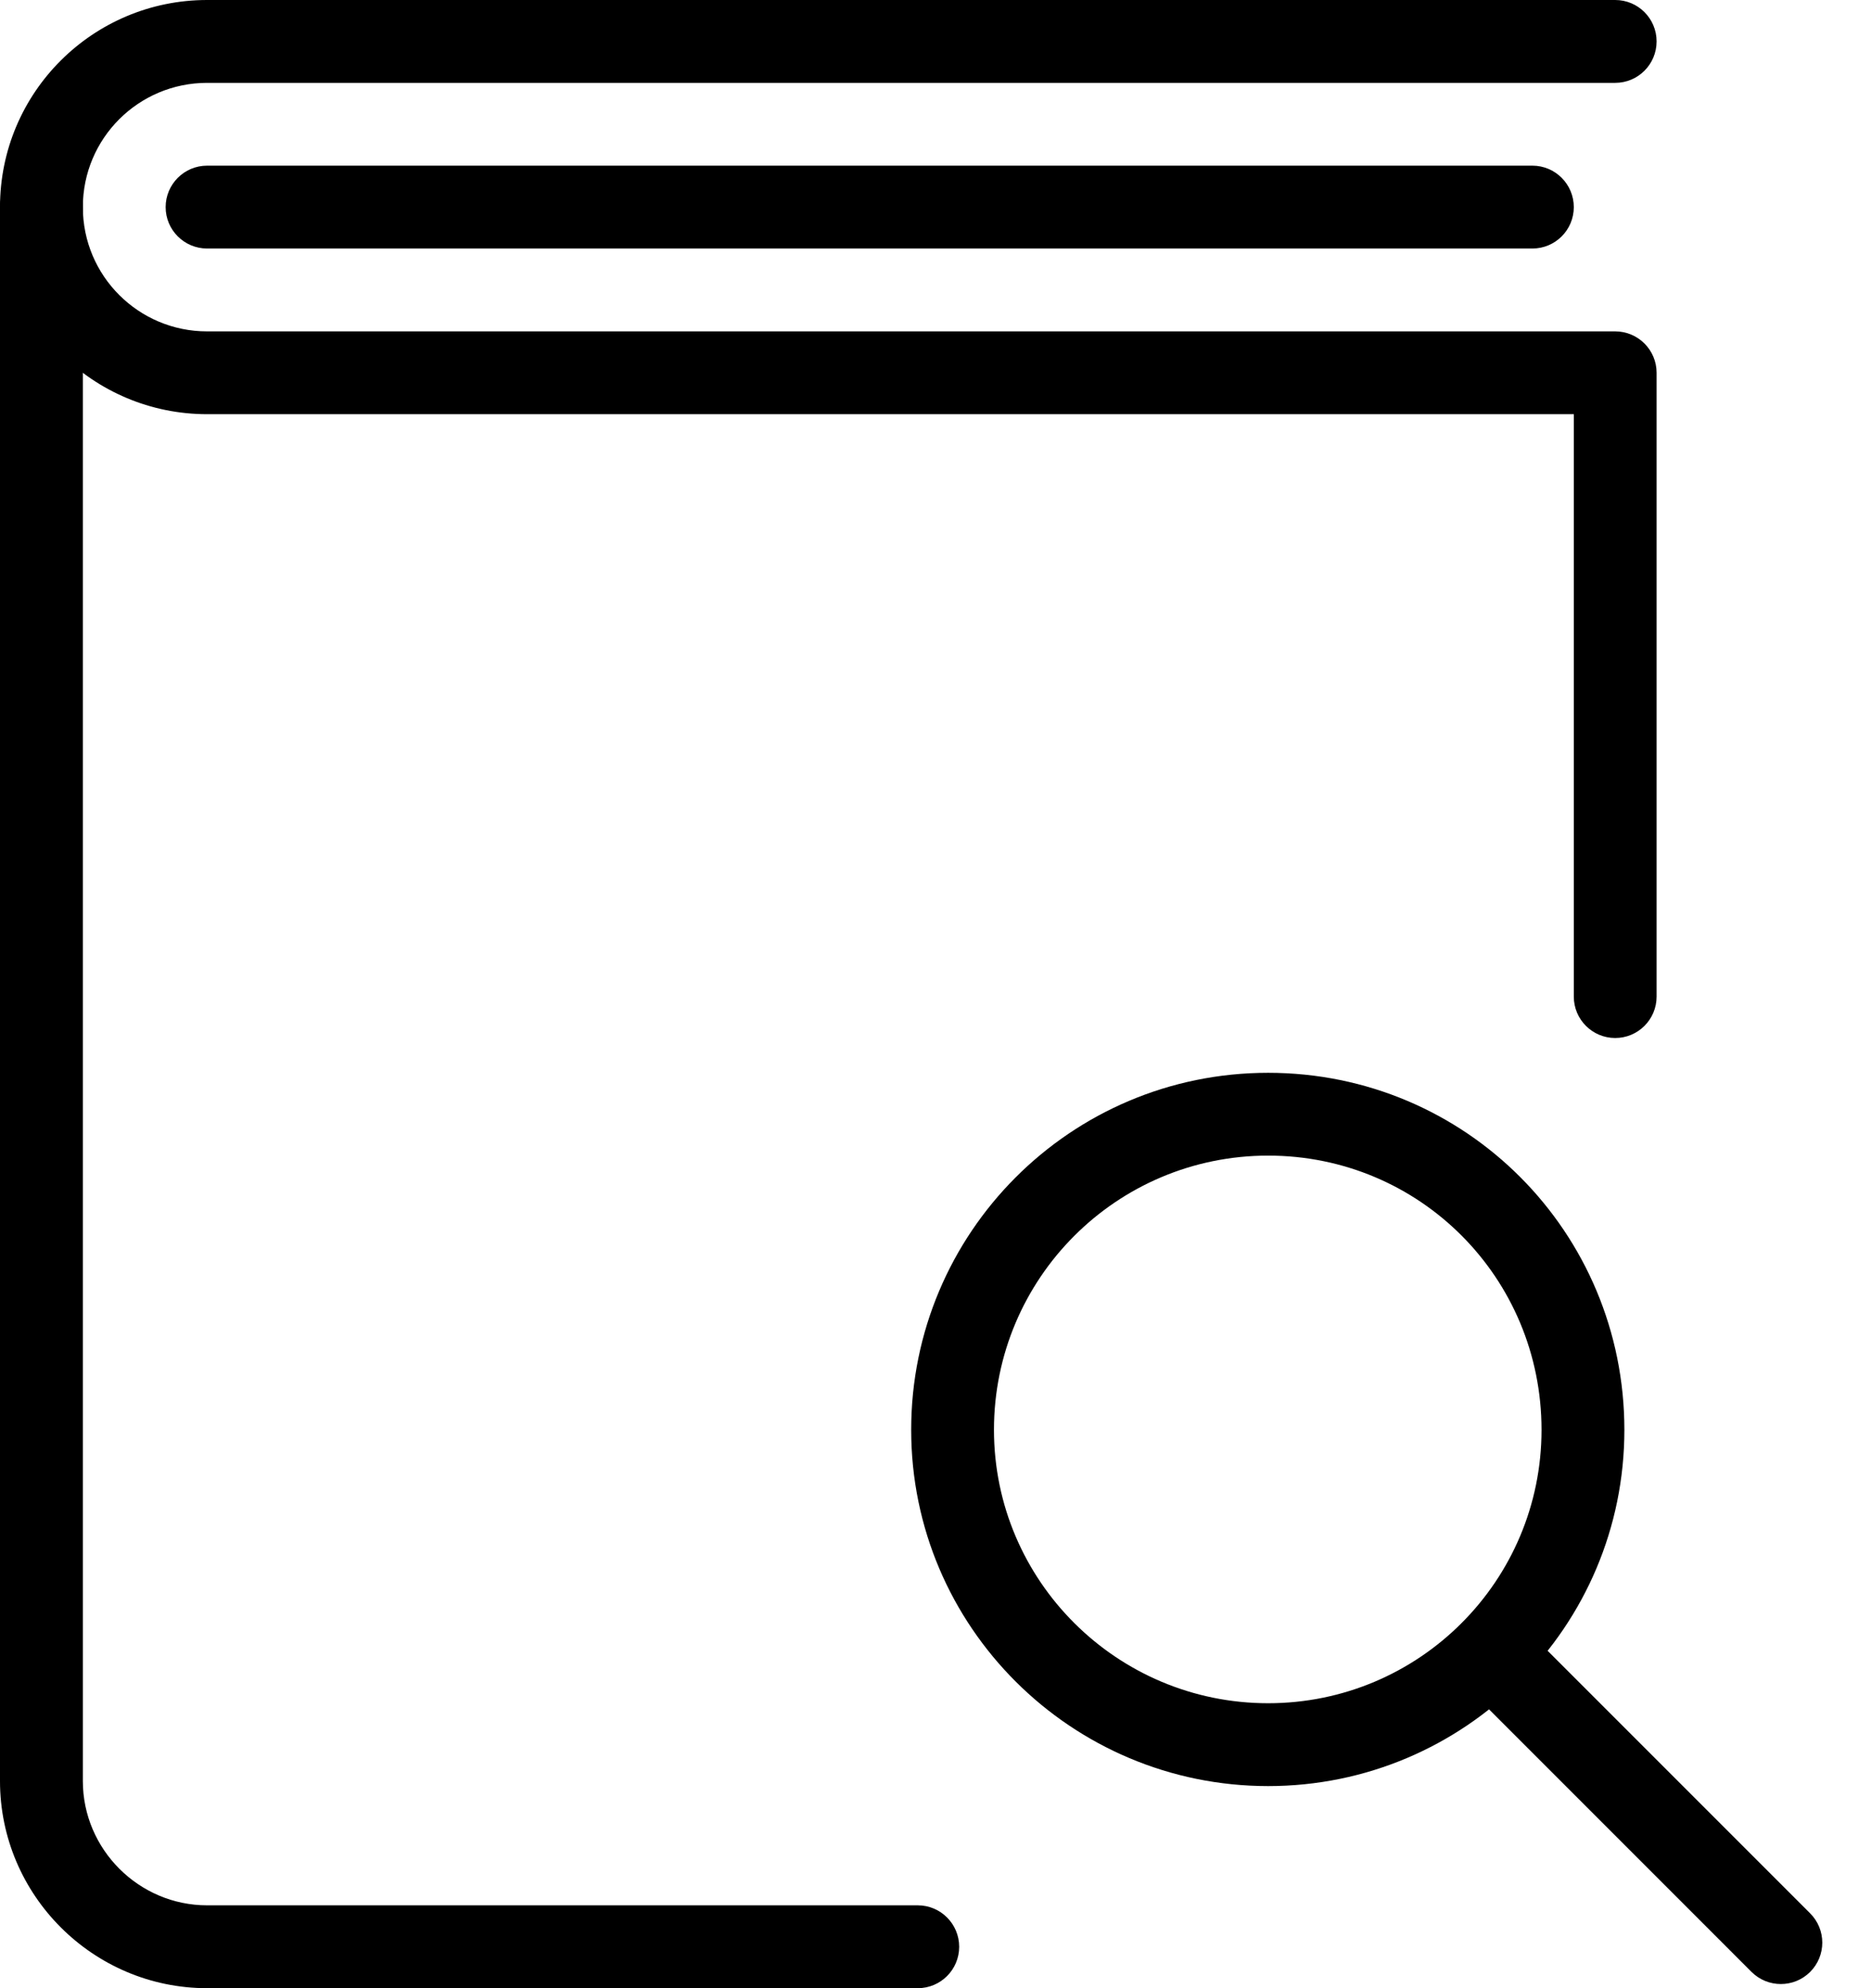 <svg width="32" height="34" viewBox="0 0 32 34" fill="none" xmlns="http://www.w3.org/2000/svg">
<path d="M0 30.458V3.542C0 3.151 0.317 2.833 0.708 2.833C1.1 2.833 1.417 3.151 1.417 3.542V30.458C1.417 31.625 2.375 32.583 3.542 32.583H15.697C16.088 32.583 16.405 32.901 16.405 33.292C16.405 33.683 16.088 34 15.697 34H3.542C1.592 34 0 32.408 0 30.458Z" fill="black"/>
<path d="M26.917 17.043V7.083H3.542C1.594 7.083 0 5.508 0 3.542C0 1.576 1.594 0 3.542 0H27.625C28.016 0 28.333 0.317 28.333 0.708C28.333 1.1 28.016 1.417 27.625 1.417H3.542C2.372 1.417 1.417 2.363 1.417 3.542C1.417 4.721 2.372 5.667 3.542 5.667H27.625C28.016 5.667 28.333 5.984 28.333 6.375V17.043C28.333 17.434 28.016 17.751 27.625 17.751C27.234 17.751 26.917 17.434 26.917 17.043Z" fill="black"/>
<path d="M26.209 2.833C26.6 2.833 26.917 3.151 26.917 3.542C26.917 3.933 26.6 4.25 26.209 4.25H3.542C3.151 4.25 2.833 3.933 2.833 3.542C2.833 3.151 3.151 2.833 3.542 2.833H26.209Z" fill="black"/>
<path d="M26.365 24.451C26.364 21.851 24.284 19.762 21.689 19.762C19.092 19.763 17 21.866 17 24.451C17 27.032 19.103 29.127 21.689 29.127C24.273 29.127 26.365 27.035 26.365 24.451ZM27.782 24.451C27.782 27.817 25.055 30.544 21.689 30.544C18.325 30.543 15.584 27.819 15.584 24.451C15.584 21.086 18.308 18.346 21.689 18.346C25.071 18.346 27.781 21.073 27.782 24.451Z" fill="black"/>
<path d="M24.999 27.762C25.276 27.485 25.724 27.485 26.001 27.762L30.959 32.72C31.236 32.997 31.236 33.445 30.959 33.722C30.682 33.998 30.234 33.998 29.957 33.722L24.999 28.763C24.722 28.487 24.722 28.038 24.999 27.762Z" fill="black"/>
</svg>
